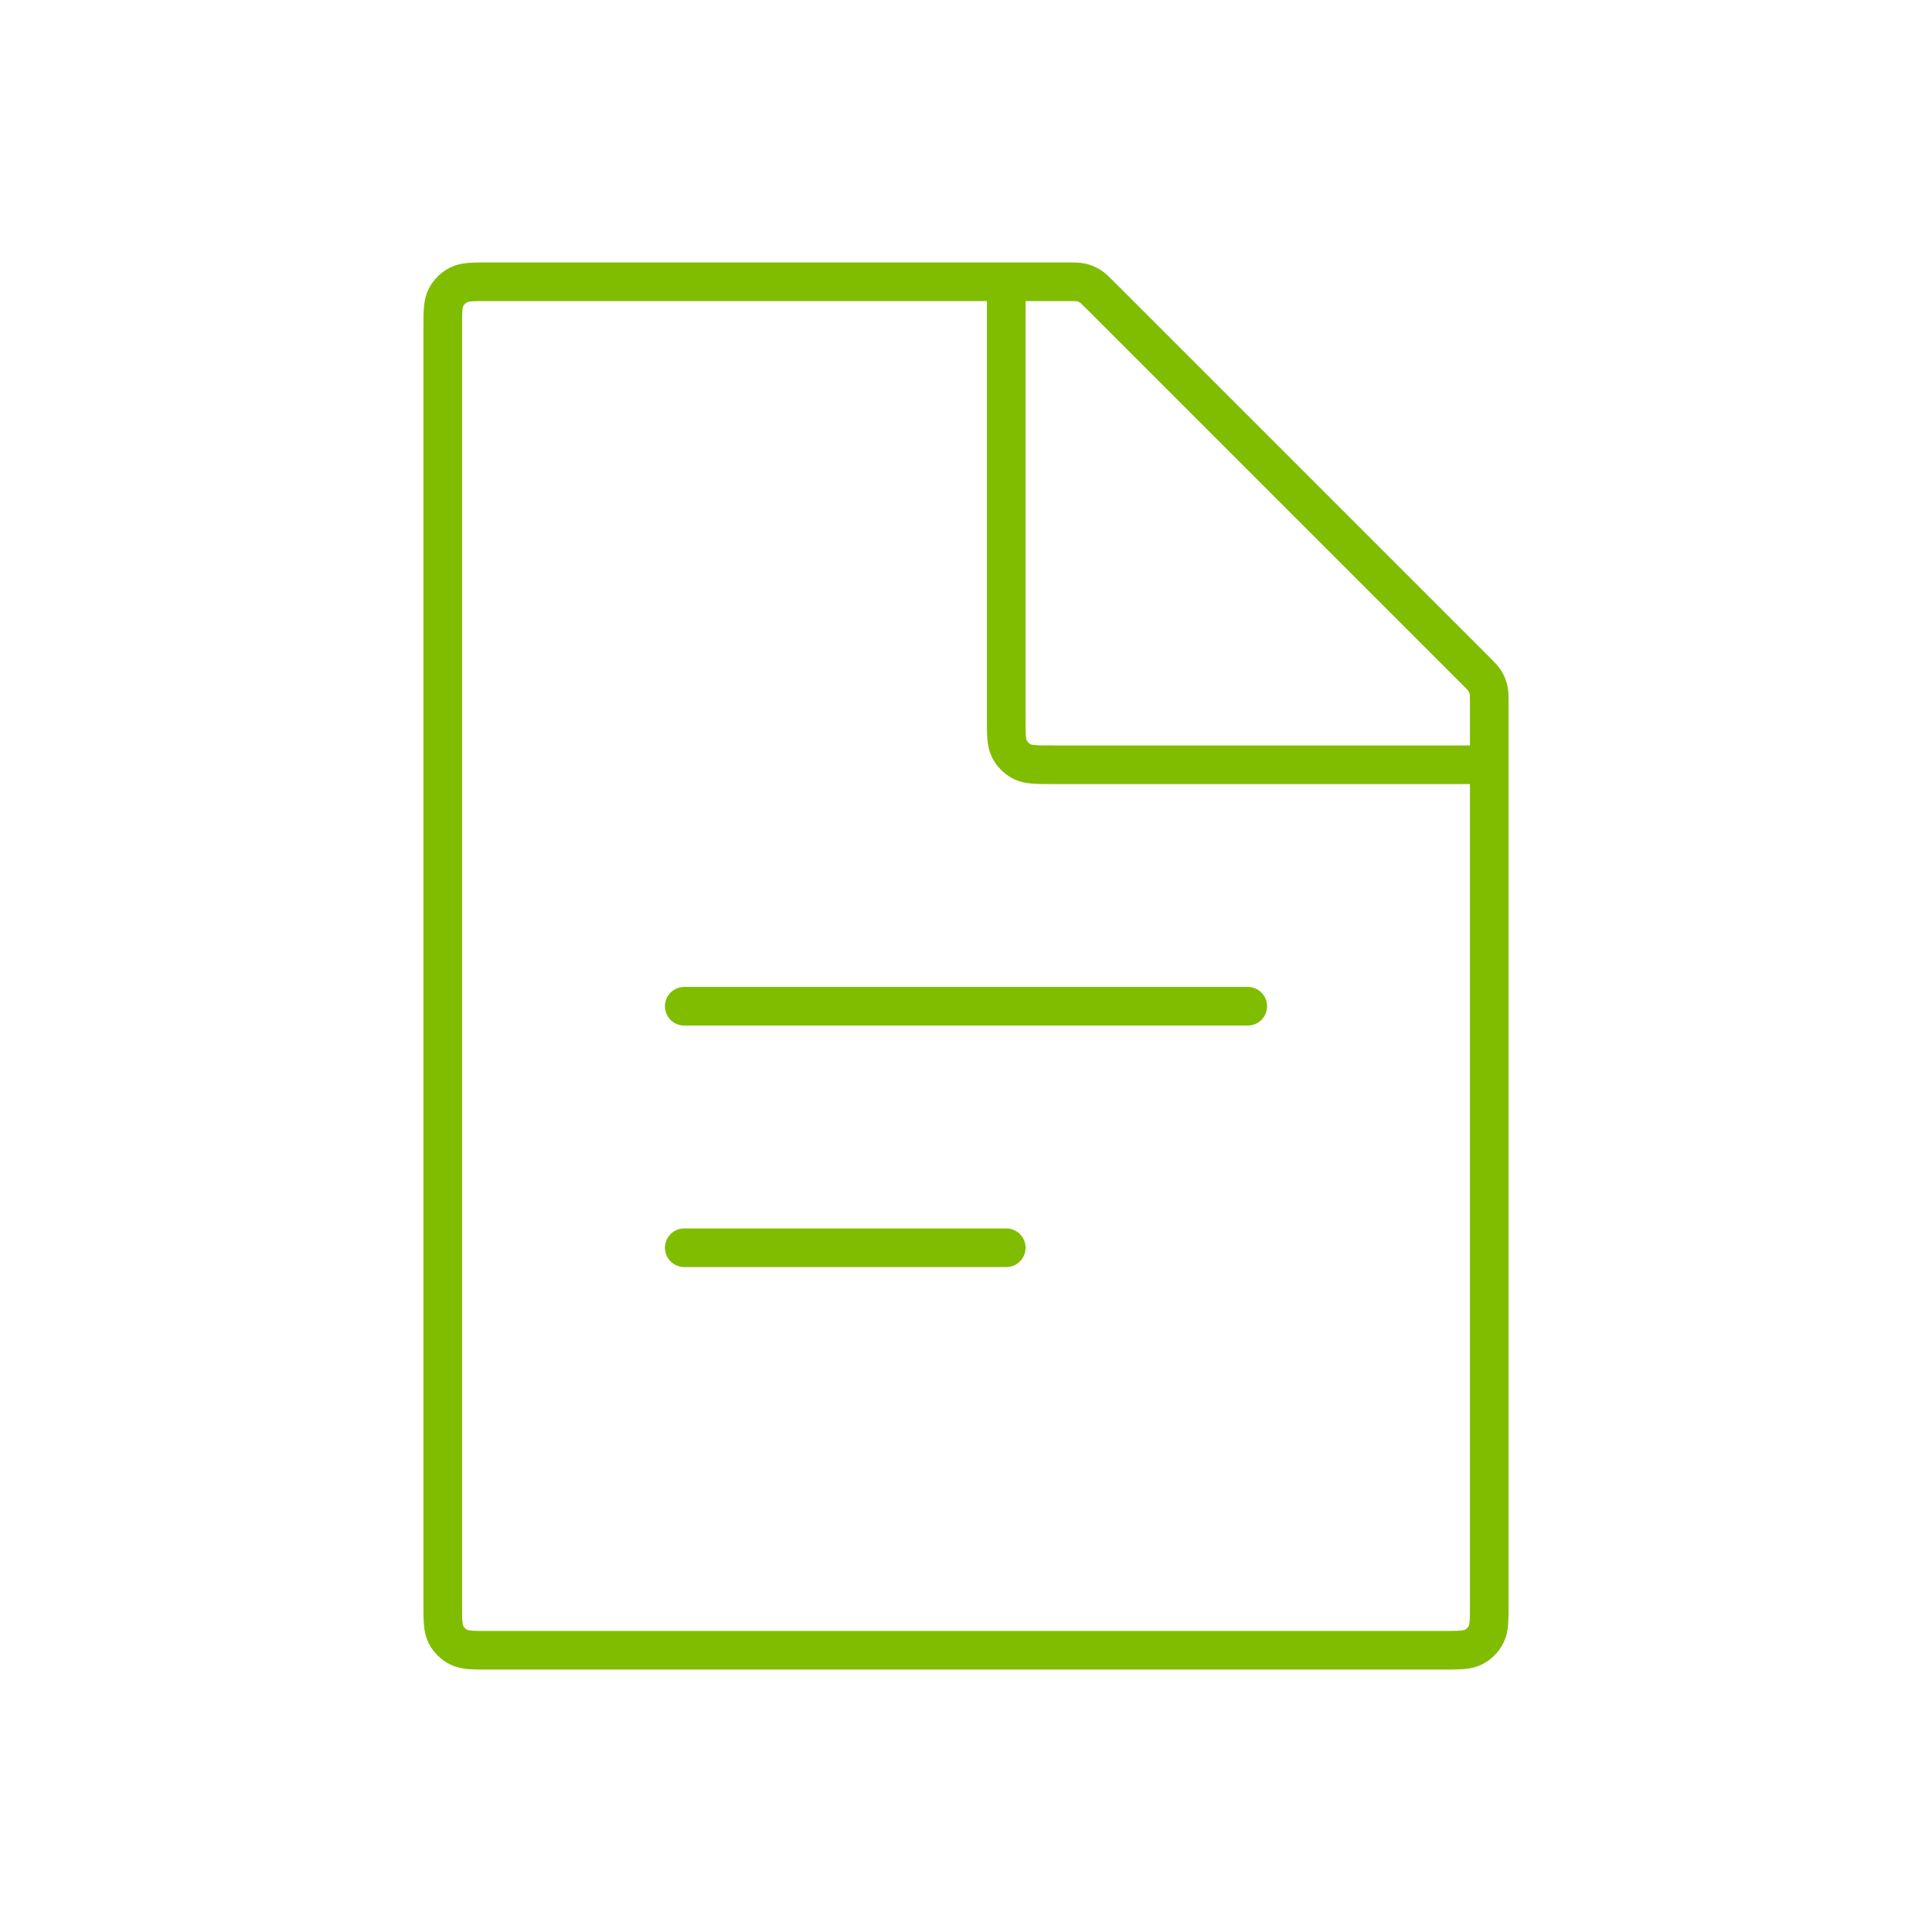 <?xml version="1.0" encoding="UTF-8"?>
<svg xmlns="http://www.w3.org/2000/svg" width="100" height="100" viewBox="0 0 100 100" fill="none">
  <path d="M35.417 52.083L64.584 52.083" stroke="#80BD01" stroke-width="2" stroke-linecap="round"></path>
  <path d="M35.417 64.583L52.084 64.583" stroke="#80BD01" stroke-width="2" stroke-linecap="round"></path>
  <path d="M22.917 16.983C22.917 16.143 22.917 15.723 23.081 15.402C23.224 15.12 23.454 14.891 23.736 14.747C24.057 14.583 24.477 14.583 25.317 14.583H55.256C55.623 14.583 55.806 14.583 55.979 14.625C56.132 14.662 56.279 14.722 56.413 14.804C56.564 14.897 56.694 15.027 56.953 15.286L76.381 34.714C76.64 34.973 76.77 35.103 76.863 35.254C76.945 35.388 77.005 35.535 77.042 35.688C77.084 35.86 77.084 36.044 77.084 36.411V83.017C77.084 83.857 77.084 84.277 76.92 84.598C76.776 84.88 76.547 85.109 76.265 85.253C75.944 85.417 75.524 85.417 74.684 85.417H25.317C24.477 85.417 24.057 85.417 23.736 85.253C23.454 85.109 23.224 84.88 23.081 84.598C22.917 84.277 22.917 83.857 22.917 83.017V16.983Z" stroke="#80BD01" stroke-width="2"></path>
  <path d="M52.083 14.583V37.183C52.083 38.023 52.083 38.443 52.246 38.764C52.39 39.047 52.62 39.276 52.902 39.42C53.223 39.583 53.643 39.583 54.483 39.583H77.083" stroke="#80BD01" stroke-width="2"></path>
</svg>

